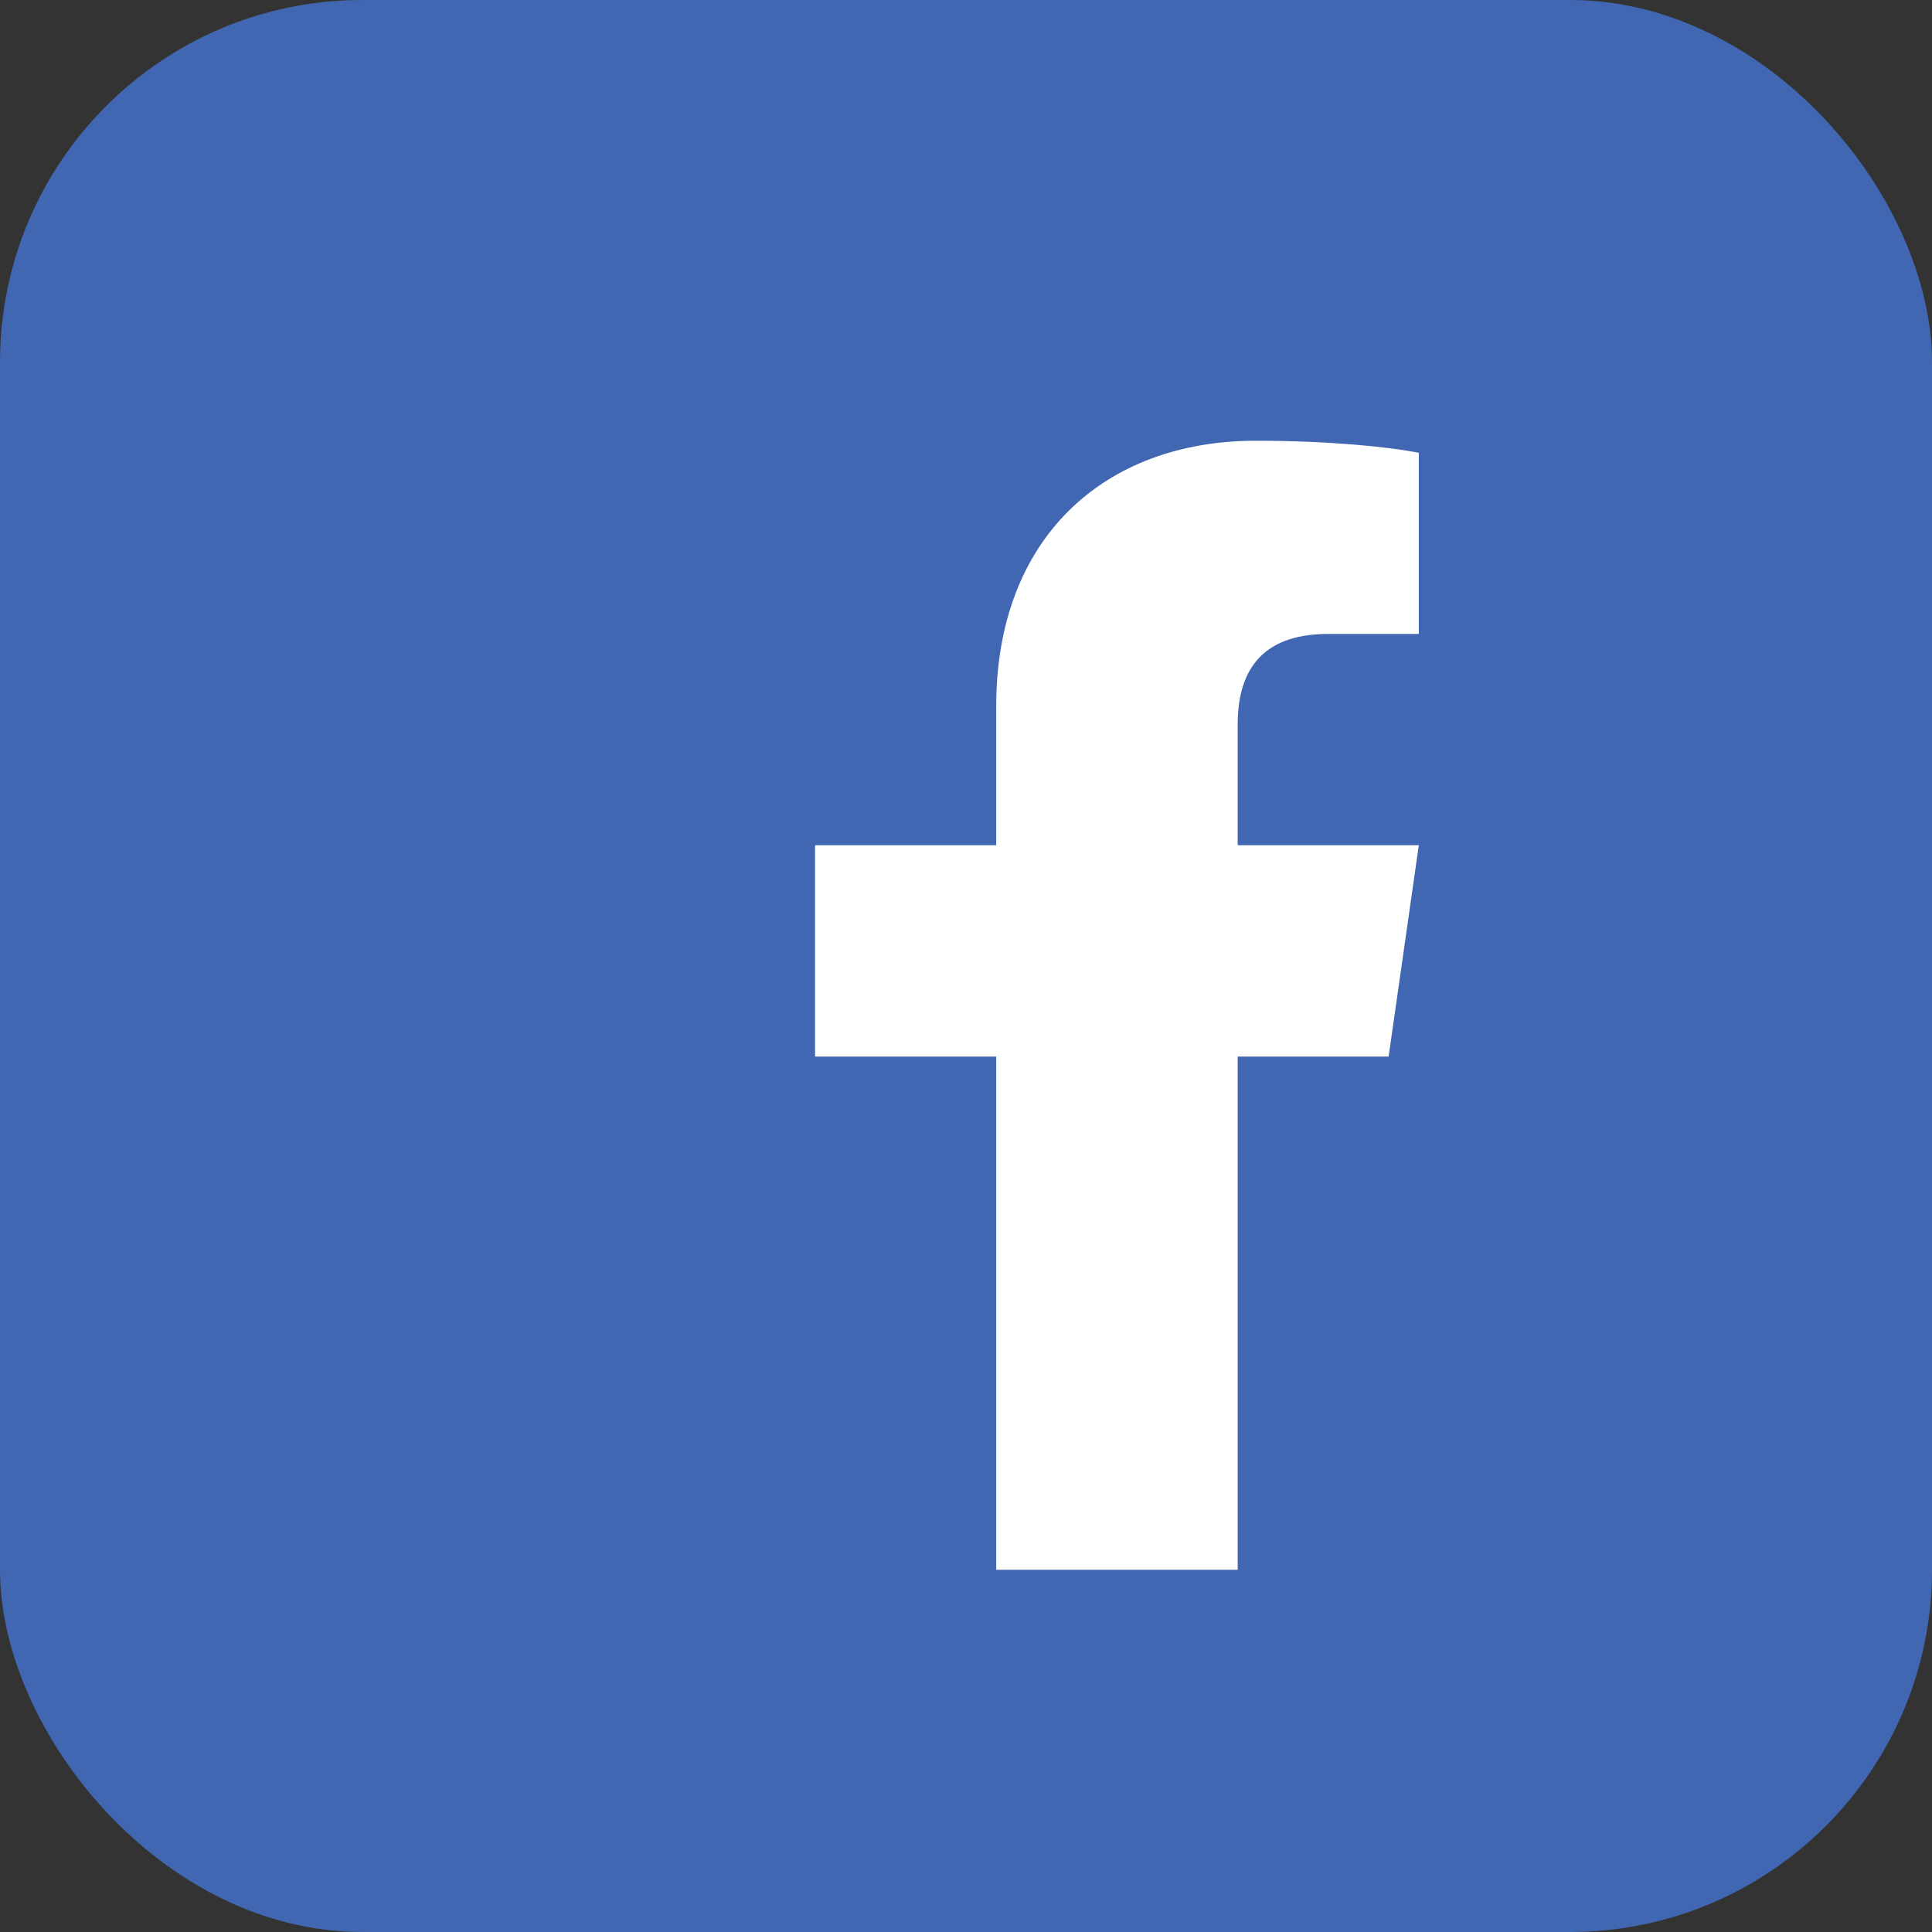 <svg width="32" height="32" viewBox="0 0 32 32" fill="none" xmlns="http://www.w3.org/2000/svg">
  <rect x="0" y="0" width="32" height="32" fill="#333333" stroke="none"/>
  <rect width="32" height="32" rx="6" fill="#4267b2"/>
  <path d="M20.5 26V17.5H23L23.5 14H20.5V12C20.5 11 21 10.5 22 10.5H23.5V7.5C23 7.4 22 7.3 20.8 7.3C18.3 7.3 16.5 8.9 16.5 11.7V14H13.5V17.5H16.5V26H20.5Z" fill="white"/>
</svg>
